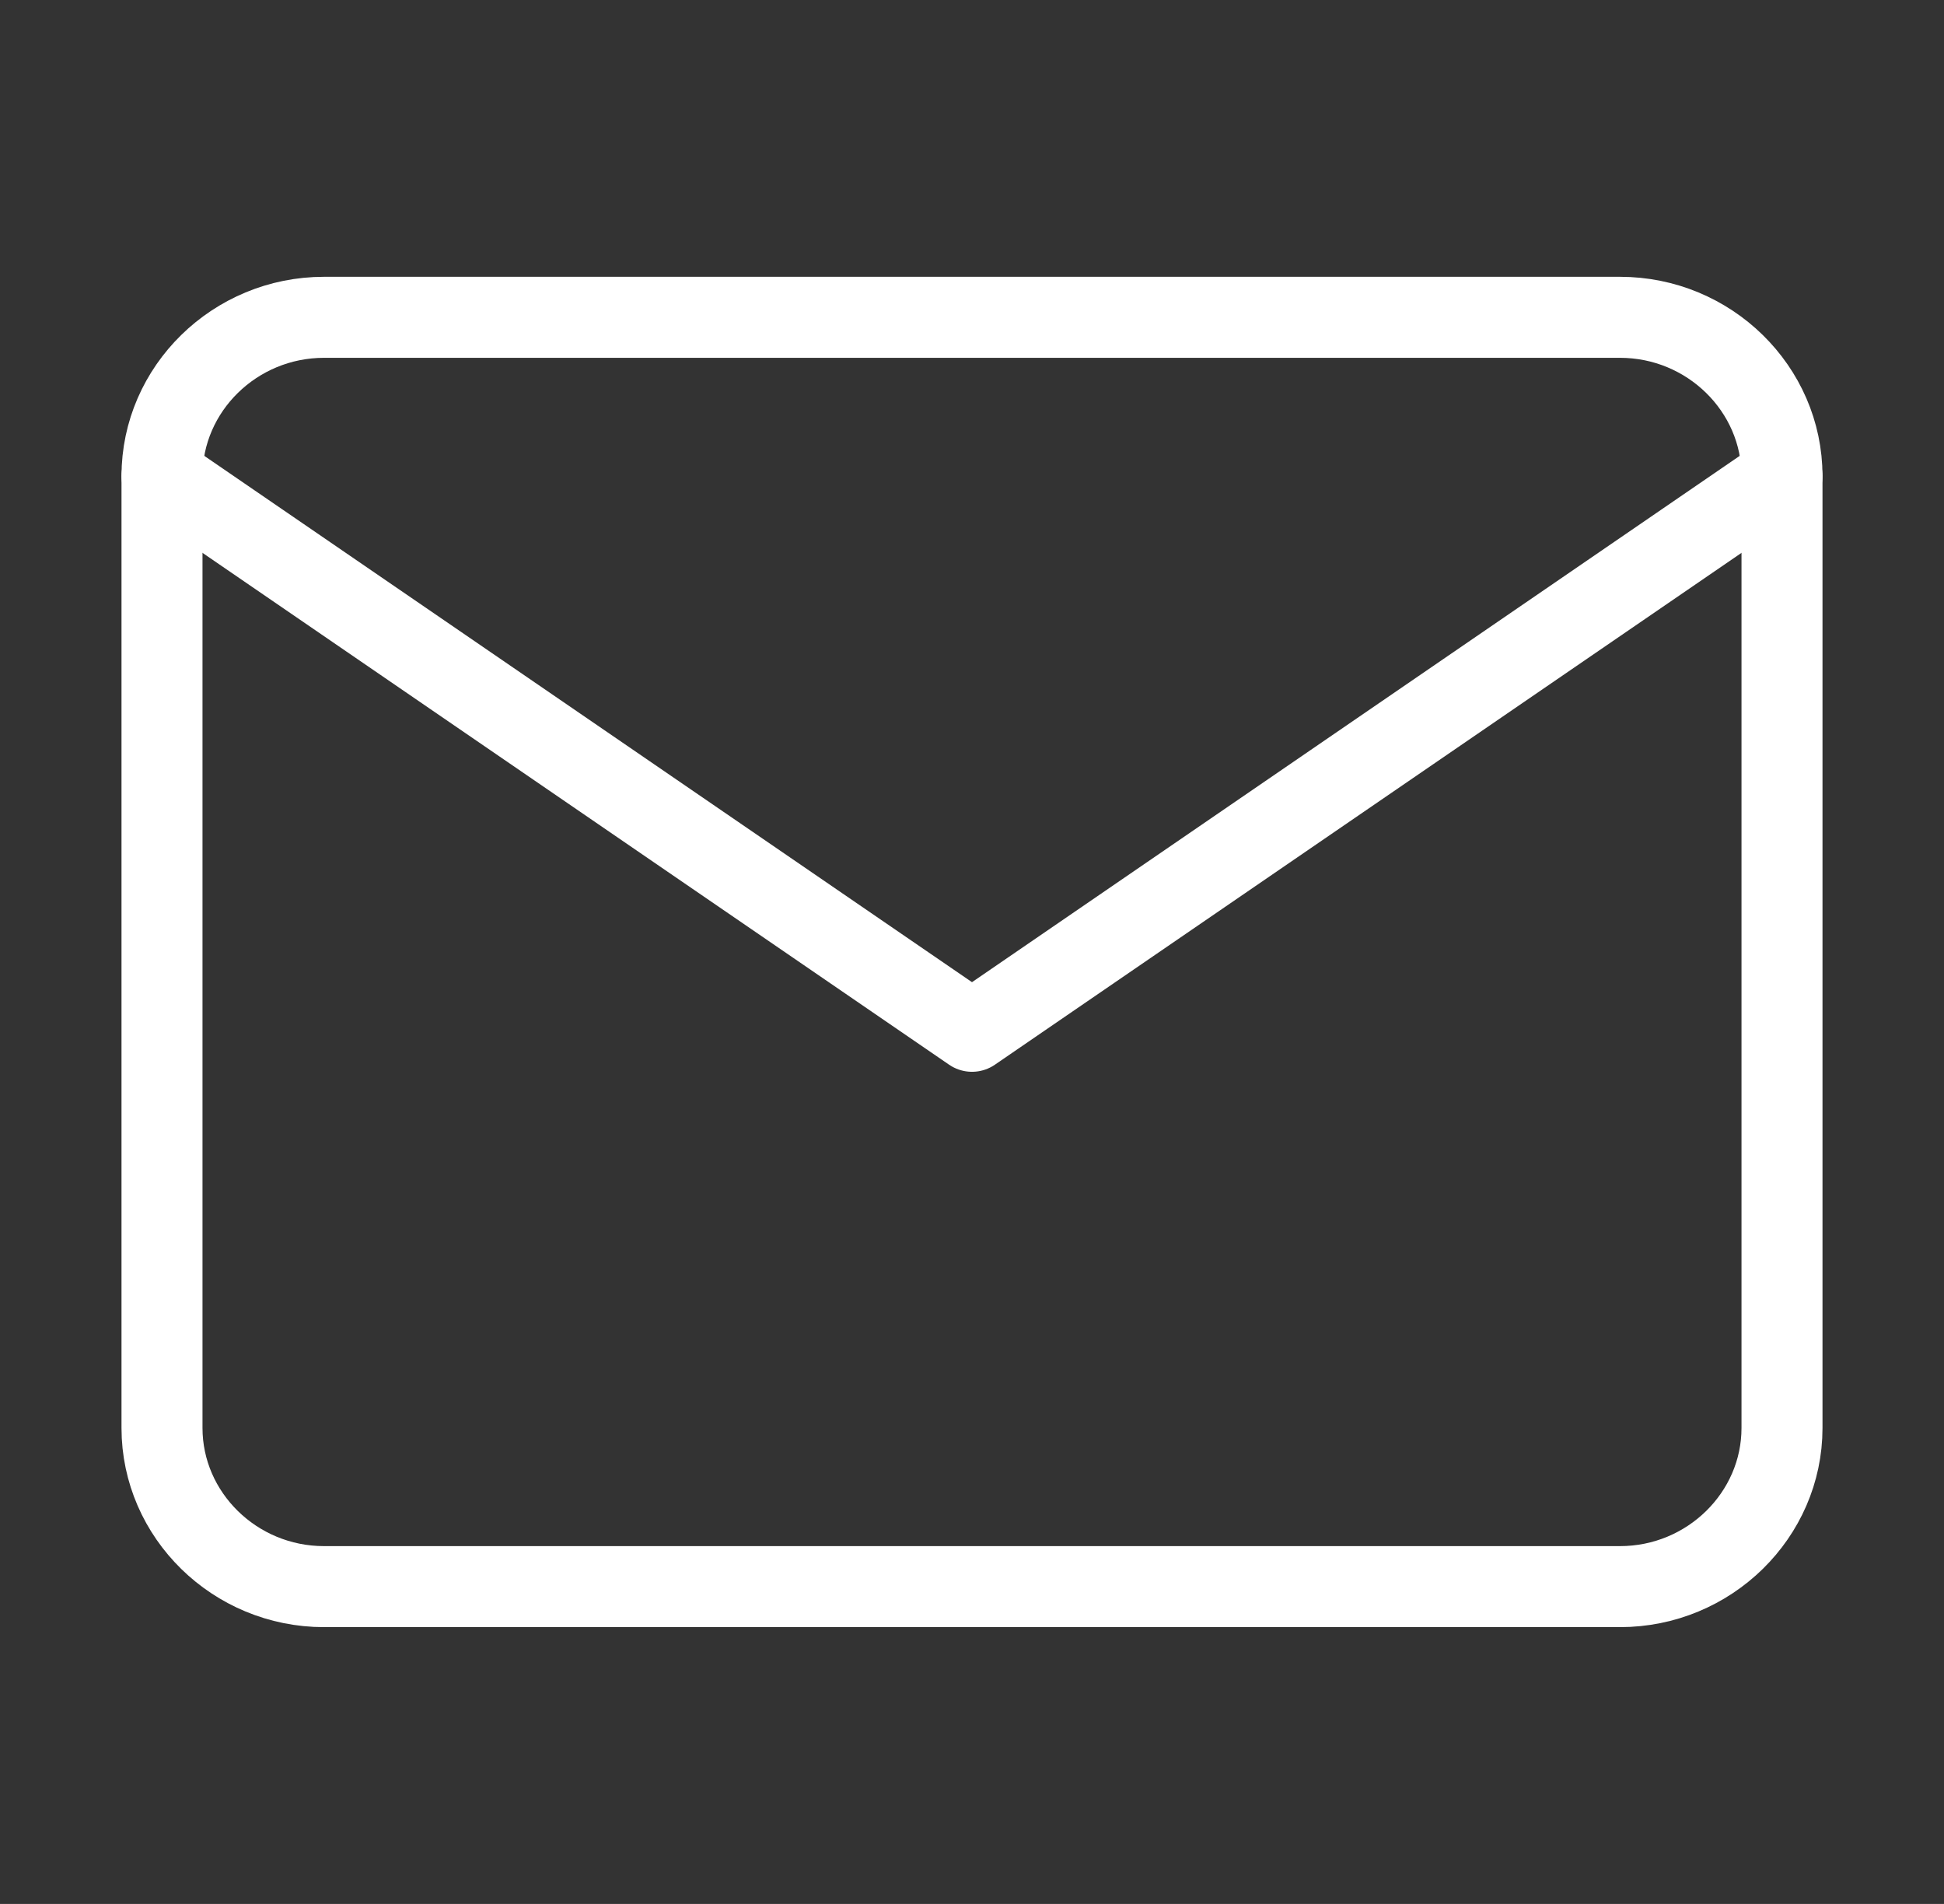 <svg width="48" height="47" viewBox="0 0 48 47" fill="none" xmlns="http://www.w3.org/2000/svg">
<rect x="0" y="0" width="48" height="47" fill="#333333" stroke="none"/>
<path d="M8 7.833H40C42.2 7.833 44 9.596 44 11.75V35.25C44 37.404 42.2 39.167 40 39.167H8C5.8 39.167 4 37.404 4 35.25V11.75C4 9.596 5.8 7.833 8 7.833Z" stroke="white" stroke-width="2" stroke-linecap="round" stroke-linejoin="round"/>
<path d="M44 11.75L24 25.458L4 11.75" stroke="white" stroke-width="2" stroke-linecap="round" stroke-linejoin="round"/>
</svg>
